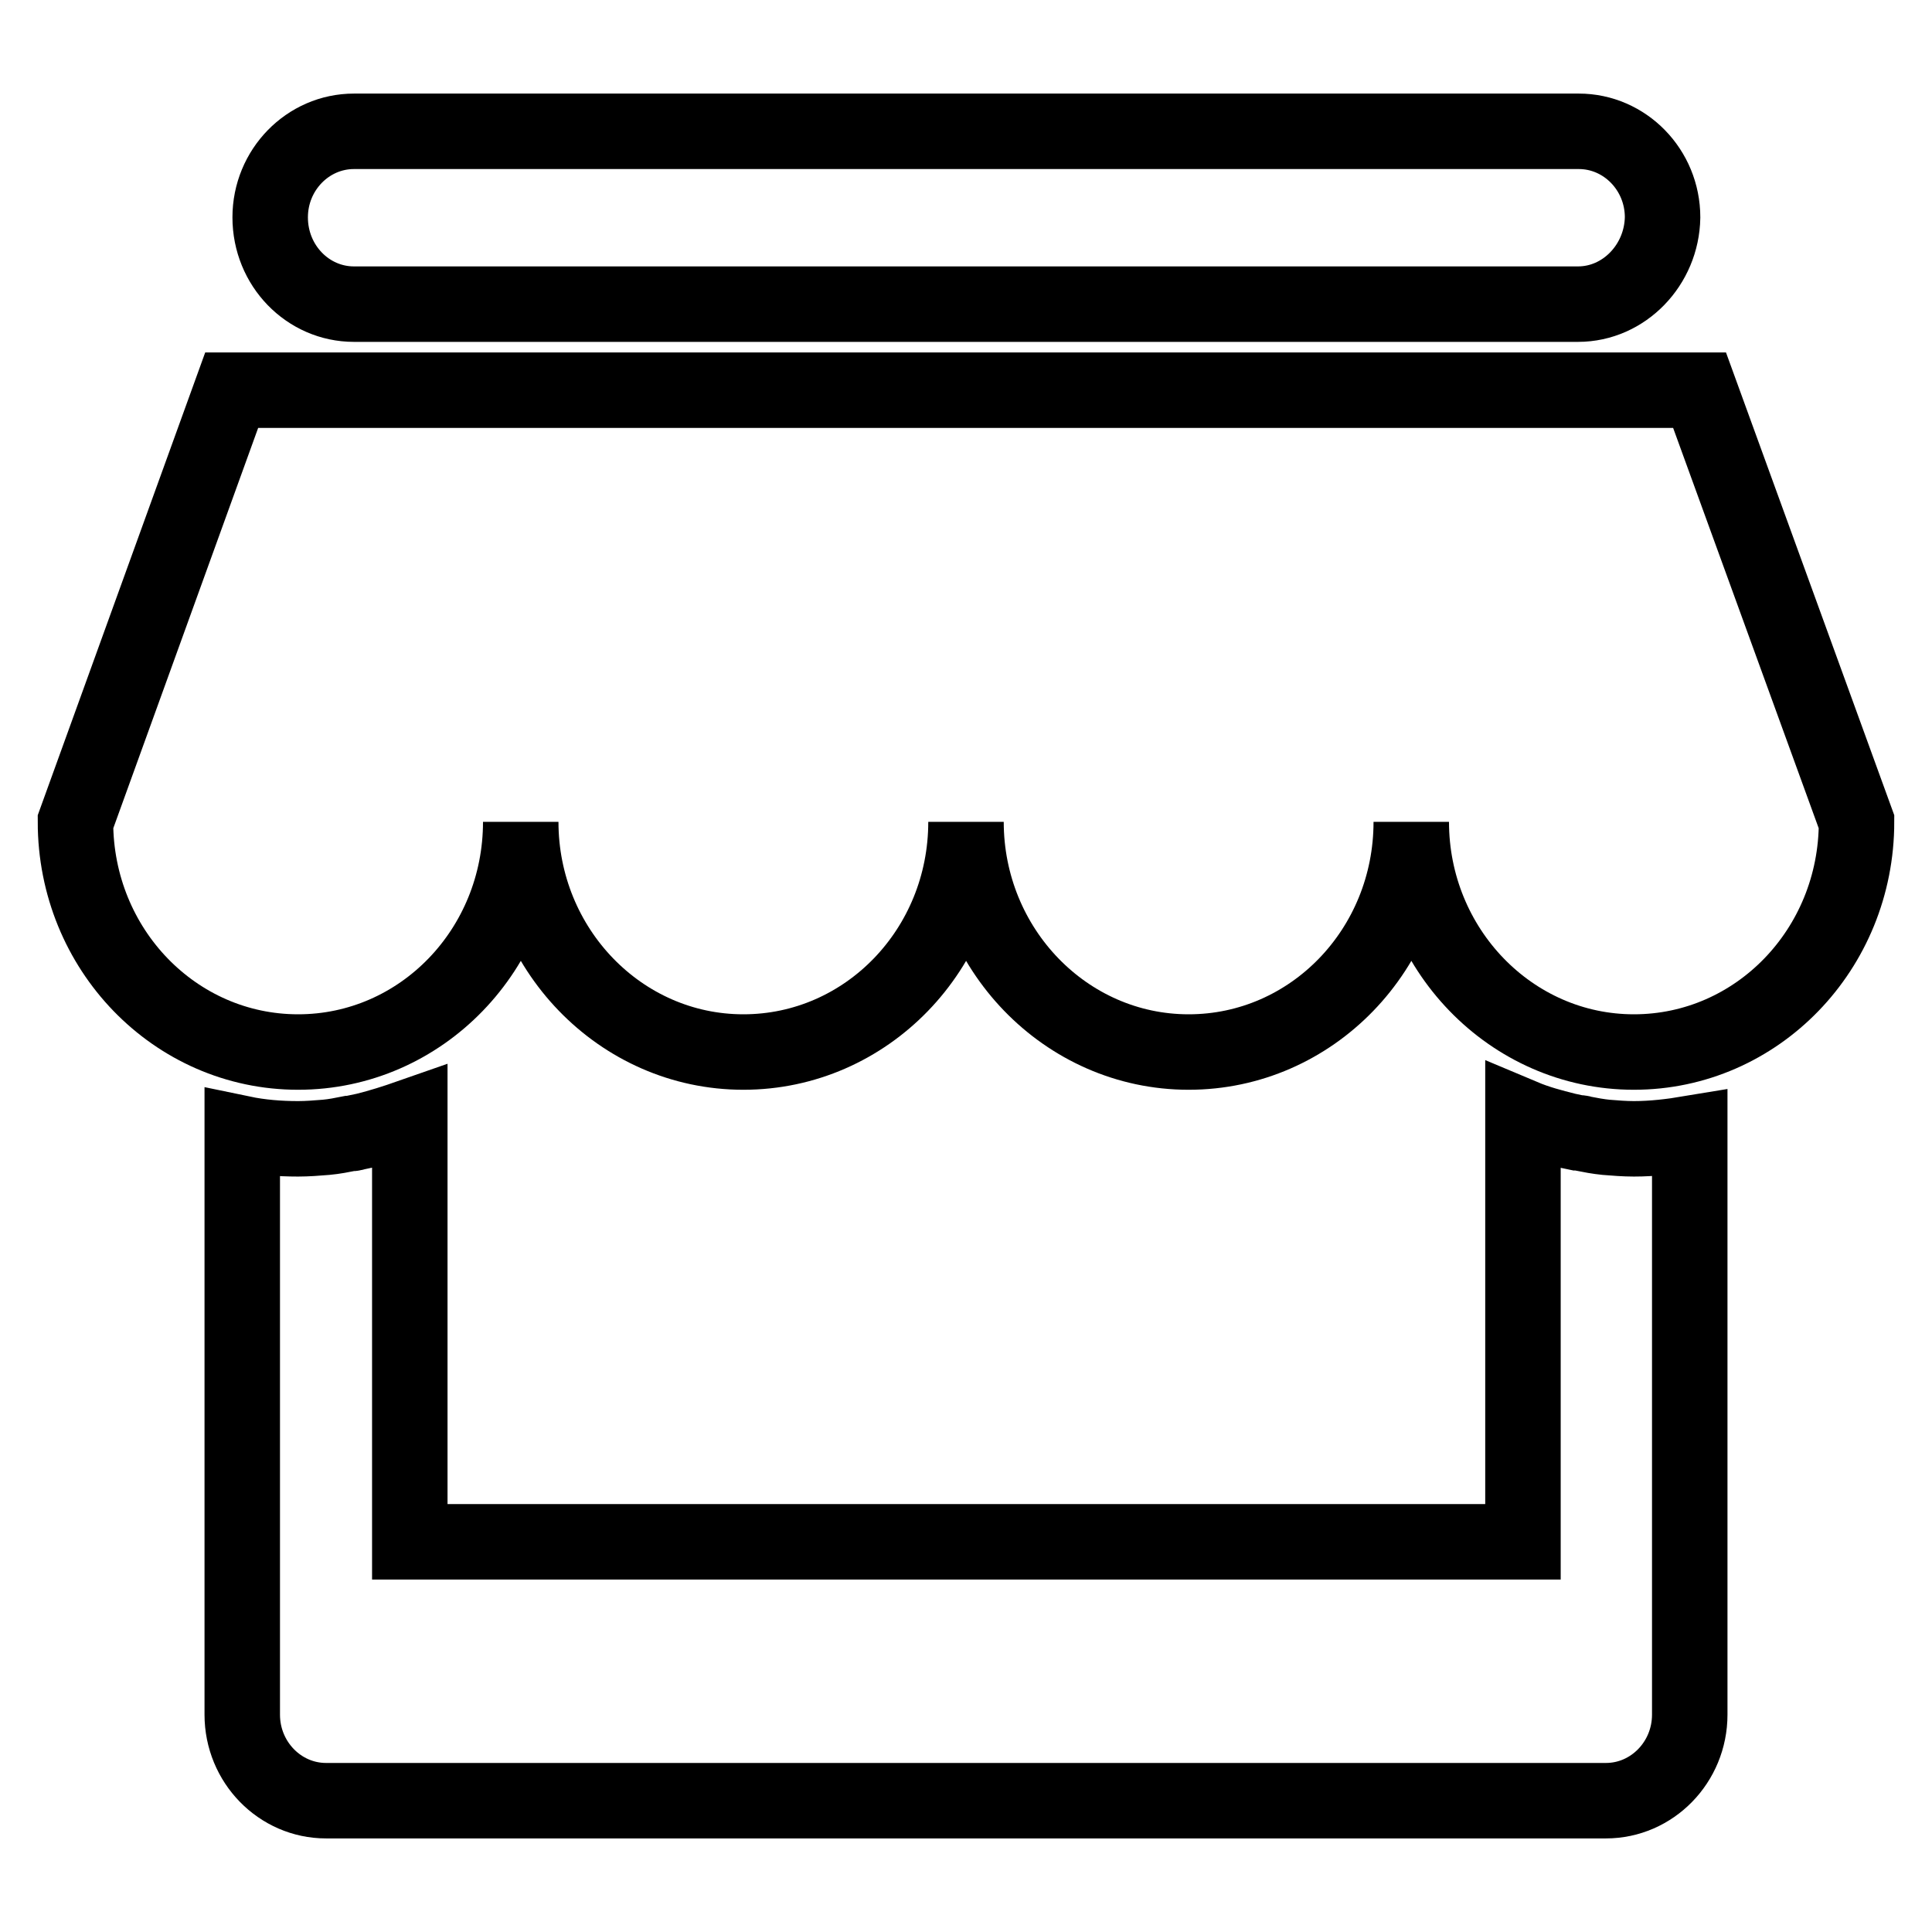 <?xml version="1.0" encoding="utf-8"?>
<!-- Svg Vector Icons : http://www.onlinewebfonts.com/icon -->
<!DOCTYPE svg PUBLIC "-//W3C//DTD SVG 1.1//EN" "http://www.w3.org/Graphics/SVG/1.1/DTD/svg11.dtd">
<svg version="1.1" xmlns="http://www.w3.org/2000/svg" xmlns:xlink="http://www.w3.org/1999/xlink" x="0px" y="0px" viewBox="0 0 256 256" enable-background="new 0 0 256 256" xml:space="preserve">
<g><g><path stroke-width="10" fill-opacity="0" stroke="#000000"  d="M246,108.9c0,16.9-13.2,30.5-29.5,30.5c-16.3,0-29.5-13.7-29.5-30.5l0,0l0,0l0,0c0,16.9-13.2,30.5-29.5,30.5c-16.3,0-29.5-13.7-29.5-30.5l0,0l0,0l0,0l0,0c0,16.9-13.2,30.5-29.5,30.5c-16.3,0-29.5-13.7-29.5-30.5l0,0l0,0l0,0l0,0c0,16.9-13.2,30.5-29.5,30.5S10,125.8,10,108.9l0,0l0,0l0,0l20.7-57.2h194.5L246,108.9L246,108.9L246,108.9z M209.1,40.3H46.9c-6.1,0-11.1-5.1-11.1-11.5c0-6.3,5-11.4,11.1-11.4h162.3c6.1,0,11.1,5.1,11.1,11.4C220.2,35.1,215.2,40.3,209.1,40.3z M43.2,150.7L43.2,150.7c1.1-0.1,2.1-0.3,3.1-0.5c0.2,0,0.5,0,0.7-0.1c0.5-0.1,0.9-0.2,1.4-0.3c2-0.5,3.9-1.1,5.9-1.8v0l0,0v56.3h147.5V148l0,0l0,0c1.9,0.8,3.8,1.3,5.8,1.8c0.5,0.1,0.9,0.2,1.4,0.3c0.2,0,0.5,0,0.7,0.1c1,0.2,2.1,0.4,3.1,0.5l0,0c1.2,0.1,2.5,0.2,3.7,0.2c2.5,0,5-0.3,7.4-0.7v77c0,6.3-5,11.4-11.1,11.4H43.2c-6.1,0-11.1-5.1-11.1-11.4v-77c2.4,0.5,4.9,0.7,7.4,0.7C40.7,150.9,42,150.8,43.2,150.7z"/></g></g>
</svg>